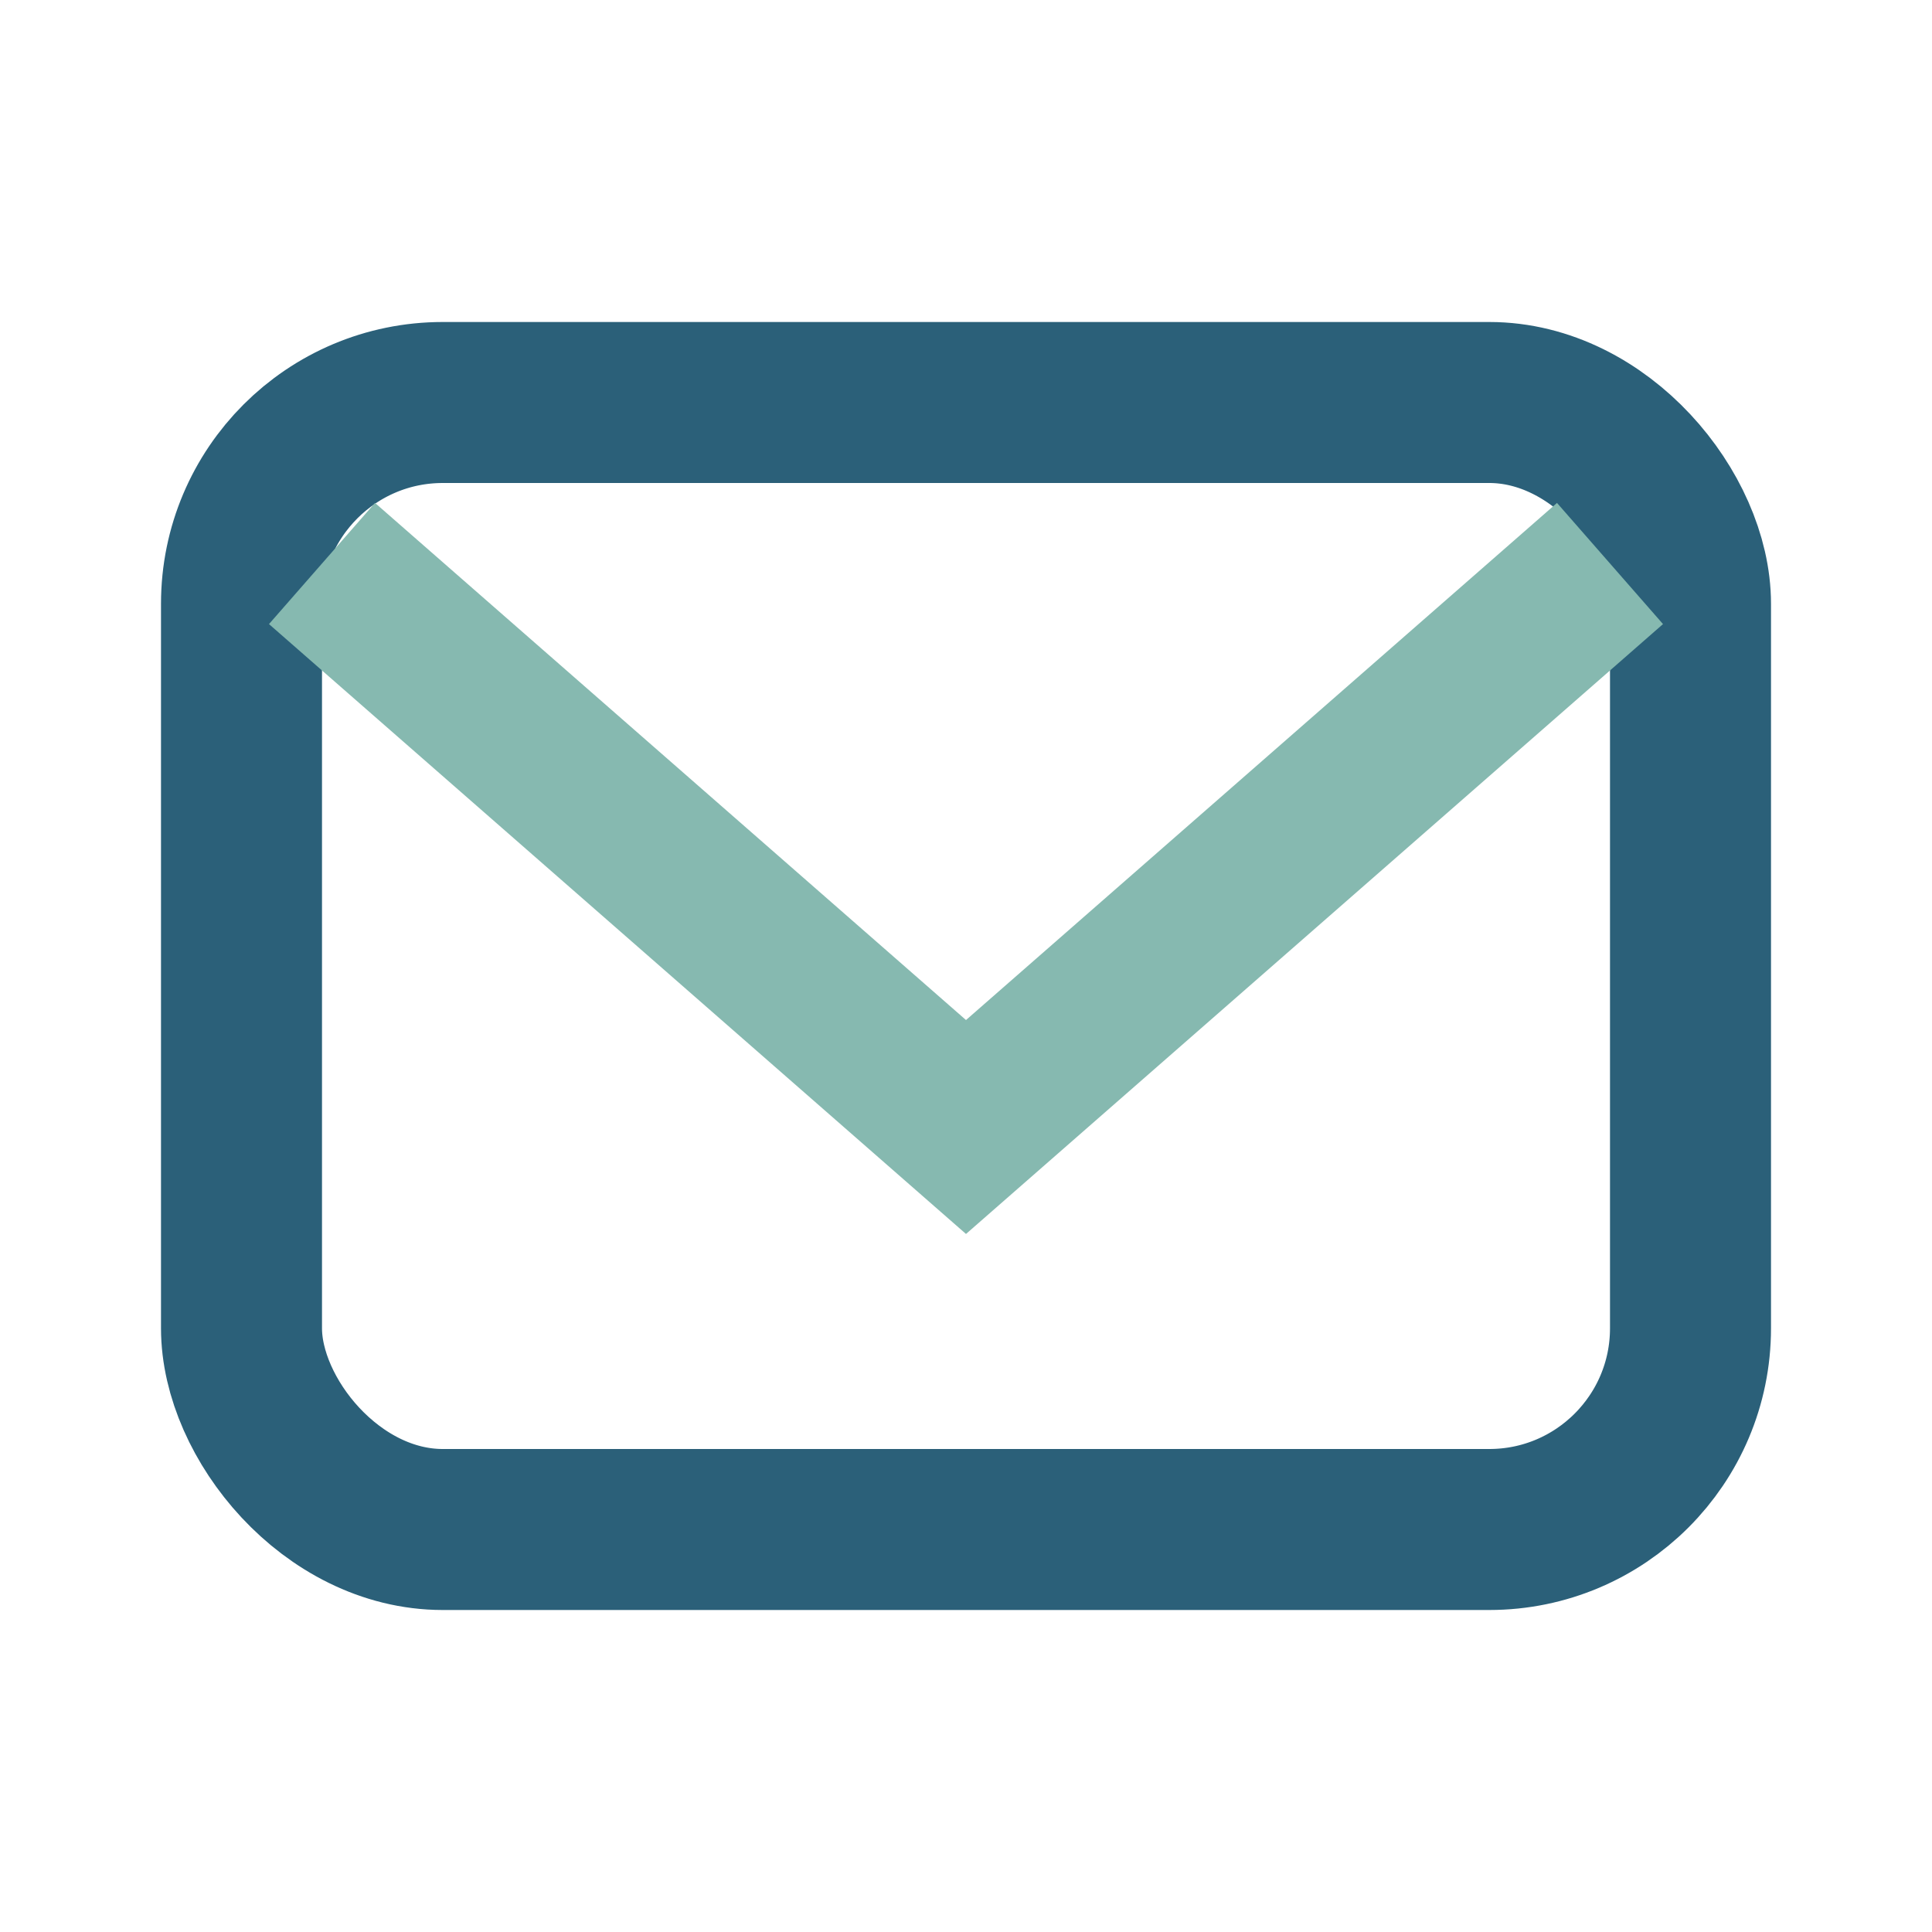 <?xml version="1.0" encoding="UTF-8"?>
<svg xmlns="http://www.w3.org/2000/svg" width="24" height="24" viewBox="0 0 24 24"><rect x="3" y="5" width="18" height="14" rx="2.5" fill="none" stroke="#2B6079" stroke-width="2"/><path d="M4 7l8 7 8-7" fill="none" stroke="#86B9B0" stroke-width="2"/></svg>